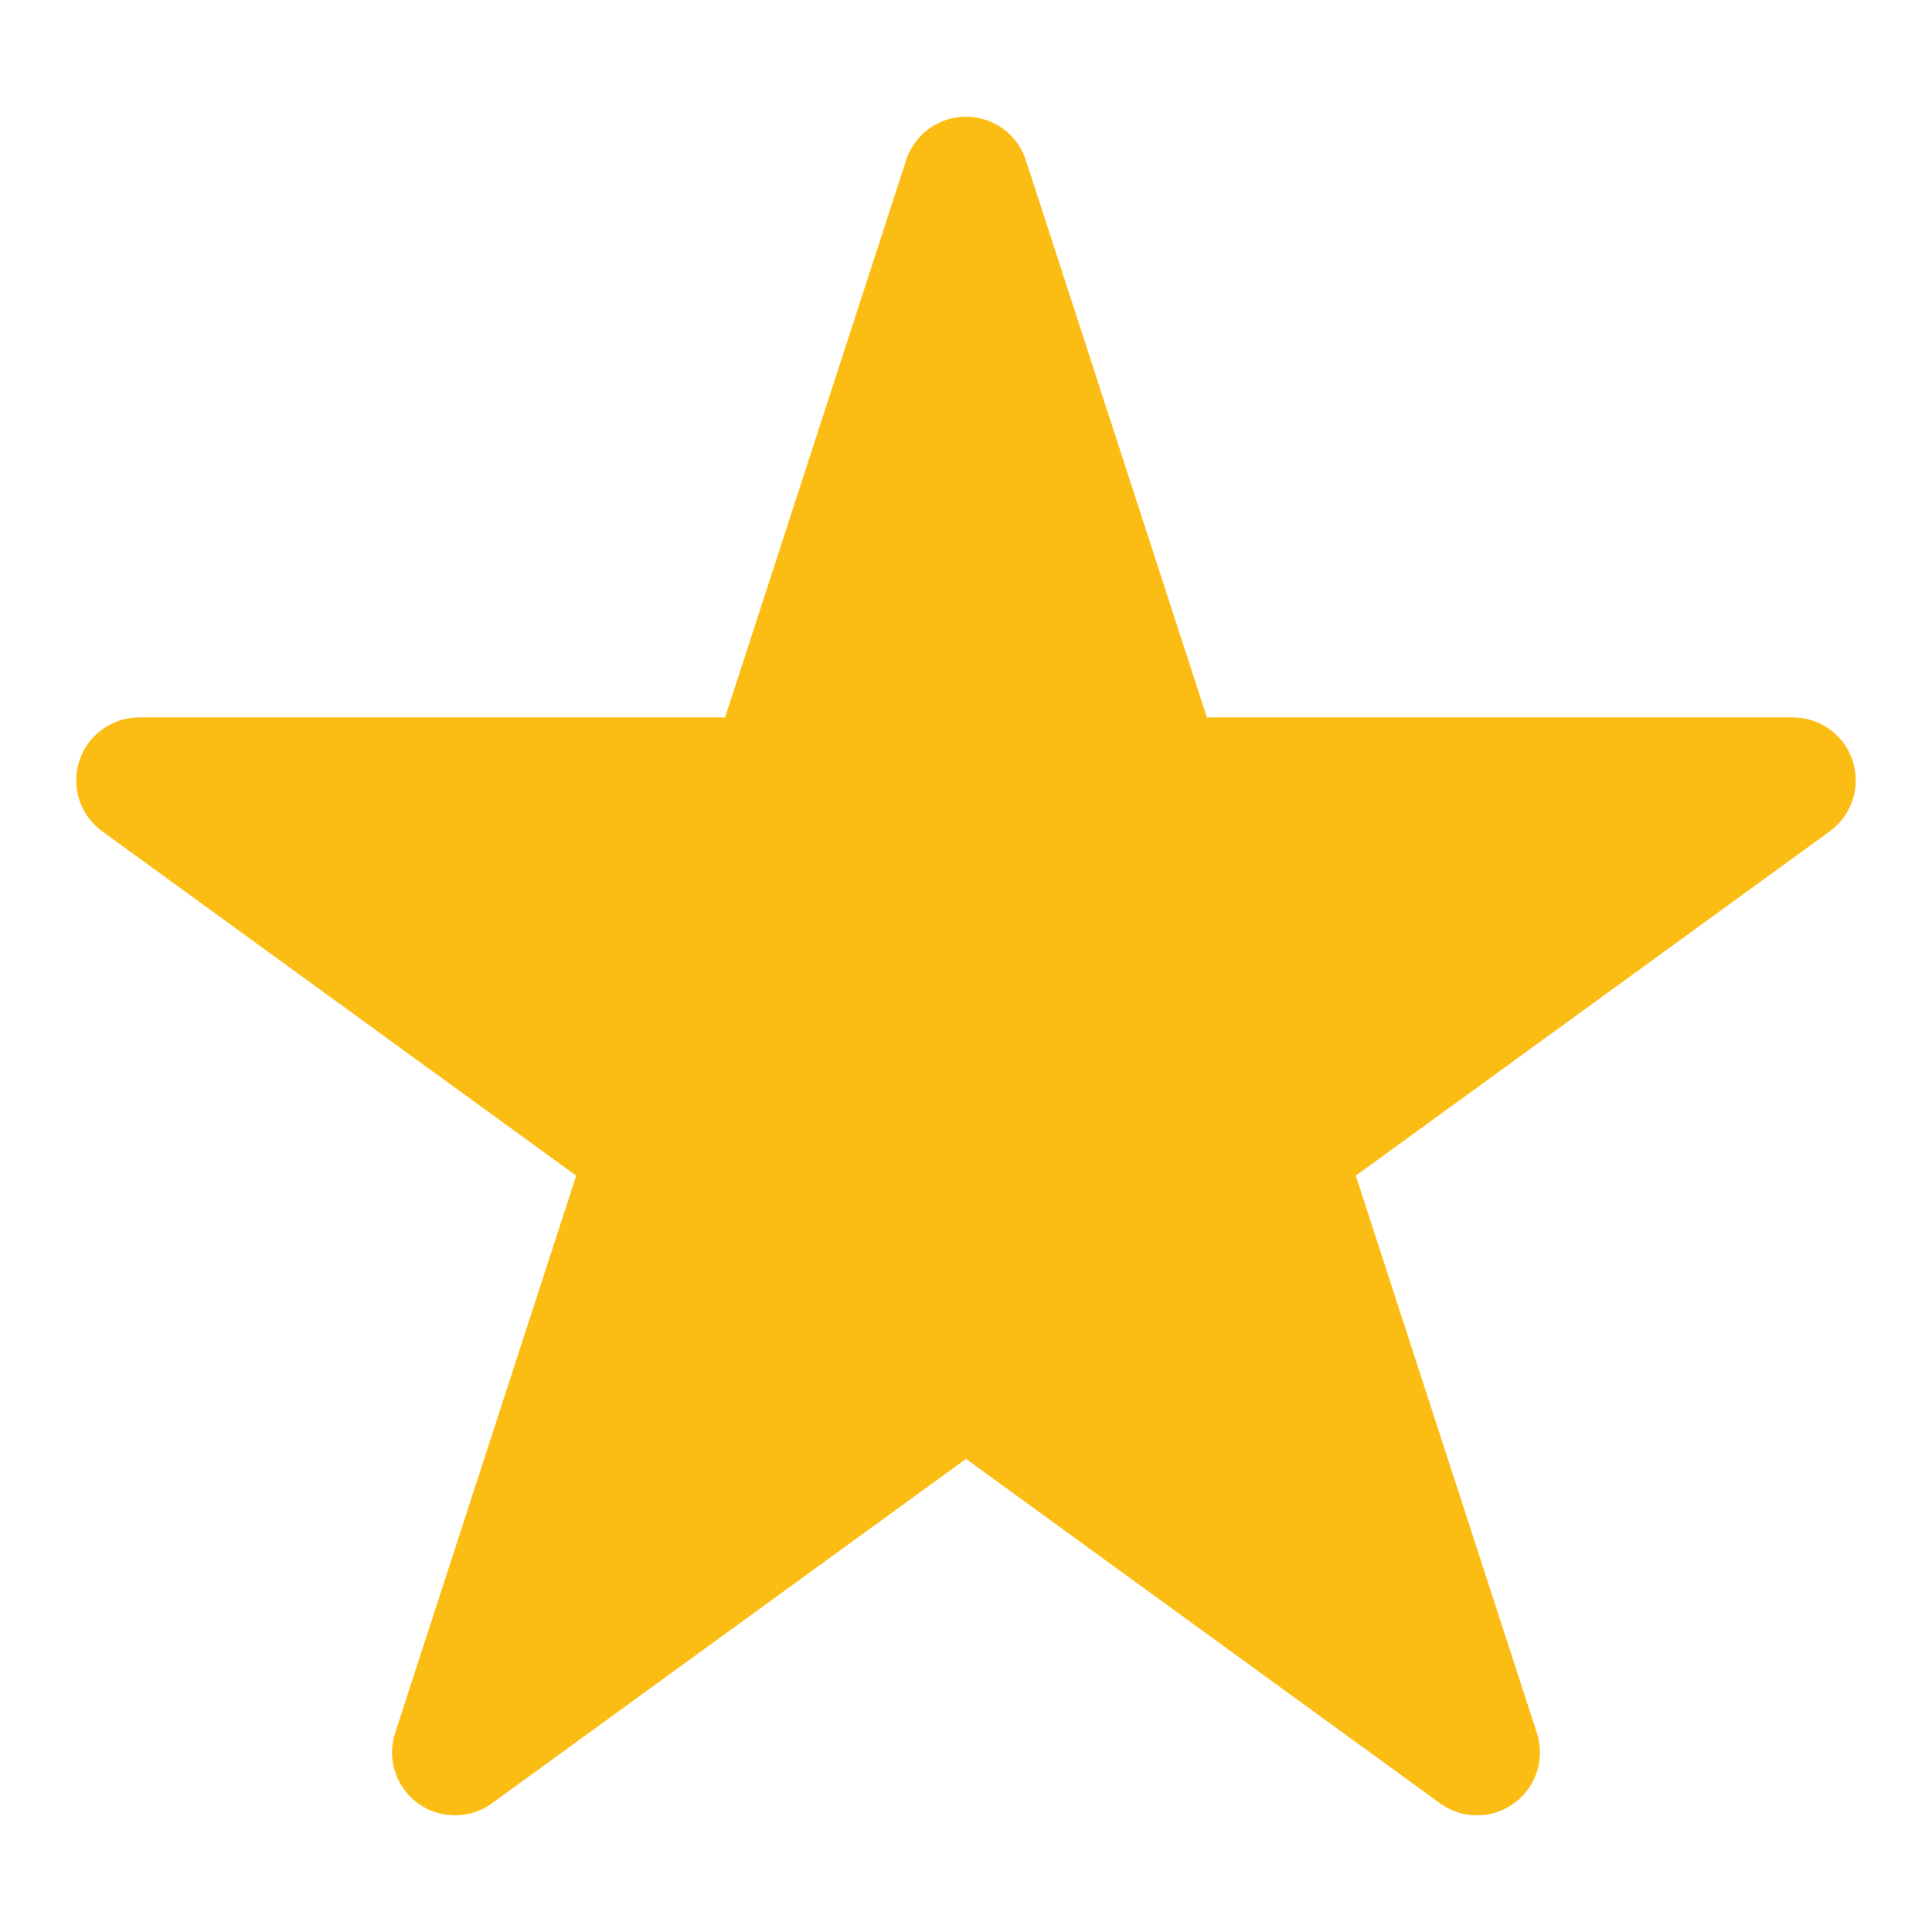 <?xml version="1.0" encoding="UTF-8" standalone="no"?>
<!DOCTYPE svg PUBLIC "-//W3C//DTD SVG 1.1//EN" "http://www.w3.org/Graphics/SVG/1.1/DTD/svg11.dtd">
<svg width="100%" height="100%" viewBox="0 0 200 200" version="1.1" xmlns="http://www.w3.org/2000/svg" xmlns:xlink="http://www.w3.org/1999/xlink" xml:space="preserve" xmlns:serif="http://www.serif.com/" style="fill-rule:evenodd;clip-rule:evenodd;stroke-linecap:round;stroke-linejoin:round;stroke-miterlimit:1.5;">
    <g transform="matrix(1,0,0,1,0,8.594)">
        <g id="Layer1">
            <path d="M100,10L120.206,72.188L185.595,72.188L132.694,110.623L152.901,172.812L100,134.377L47.099,172.812L67.306,110.623L14.405,72.188L79.794,72.188L100,10Z" style="fill:rgb(251,189,20);stroke:rgb(251,189,20);stroke-width:13.03px;"/>
        </g>
    </g>
</svg>
